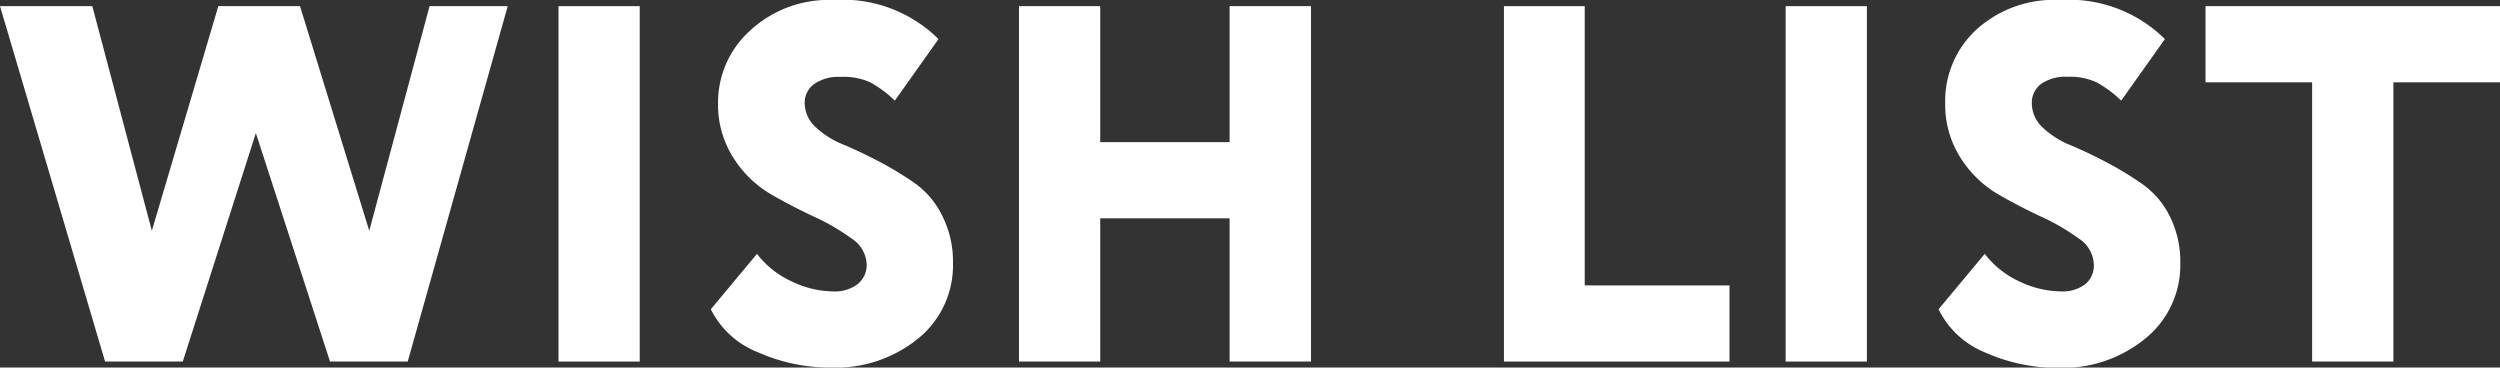 <?xml version="1.0" encoding="UTF-8"?> <svg xmlns="http://www.w3.org/2000/svg" viewBox="0 0 162.49 23.89"><rect x="0" y="0" width="162.49" height="23.89" fill="#333333" stroke="none"/> <defs> <style>.cls-1{fill:#fff;}</style> </defs> <g id="Слой_2" data-name="Слой 2"> <g id="Слой_1-2" data-name="Слой 1"> <path class="cls-1" d="M33,.4,26.5,23.5H21.45L16.63,8.65,11.88,23.5H6.83L0,.4H6L9.87,15,14.19.4H19.5L24,15,27.92.4Z"></path> <path class="cls-1" d="M36.3,23.5V.4h5.28V23.5Z"></path> <path class="cls-1" d="M56.33,17.16a2.1,2.1,0,0,0-1-1.67,13.69,13.69,0,0,0-2.41-1.4c-.94-.44-1.89-.93-2.84-1.48a7.19,7.19,0,0,1-2.41-2.35,6.42,6.42,0,0,1-1-3.59A6.29,6.29,0,0,1,48.74,2,7.51,7.51,0,0,1,54.15,0,8.86,8.86,0,0,1,61,2.54l-2.84,4a7.53,7.53,0,0,0-1.6-1.19A4.2,4.2,0,0,0,54.61,5a2.72,2.72,0,0,0-1.69.46,1.5,1.5,0,0,0-.62,1.26A2.16,2.16,0,0,0,53,8.25,5.73,5.73,0,0,0,54.8,9.39c.71.3,1.49.66,2.32,1.1a21.8,21.8,0,0,1,2.33,1.41A5.64,5.64,0,0,1,61.23,14a6.58,6.58,0,0,1,.71,3.11A6.12,6.12,0,0,1,59.68,22,8.48,8.48,0,0,1,54,23.89a11.5,11.5,0,0,1-4.75-1A5.75,5.75,0,0,1,46.2,20.1l3-3.6a6,6,0,0,0,2.3,1.81,6.29,6.29,0,0,0,2.65.63,2.43,2.43,0,0,0,1.6-.48A1.58,1.58,0,0,0,56.33,17.16Z"></path> <path class="cls-1" d="M79.92,23.5V14.19H71.51V23.5H66.23V.4h5.28V9.24h8.41V.4h5.29V23.5Z"></path> <path class="cls-1" d="M97.75,23.5V.4H103V18.55h9.41V23.5Z"></path> <path class="cls-1" d="M116.06,23.5V.4h5.28V23.5Z"></path> <path class="cls-1" d="M136.09,17.16a2.1,2.1,0,0,0-1-1.67,13.69,13.69,0,0,0-2.41-1.4c-.94-.44-1.89-.93-2.84-1.48a7.19,7.19,0,0,1-2.41-2.35,6.42,6.42,0,0,1-1-3.59,6.29,6.29,0,0,1,2-4.72A7.51,7.51,0,0,1,133.91,0a8.86,8.86,0,0,1,6.8,2.54l-2.84,4a7.53,7.53,0,0,0-1.6-1.19,4.2,4.2,0,0,0-1.9-.36,2.77,2.77,0,0,0-1.7.46,1.52,1.52,0,0,0-.61,1.26,2.16,2.16,0,0,0,.71,1.58,5.73,5.73,0,0,0,1.79,1.14c.71.3,1.49.66,2.32,1.1a21.8,21.8,0,0,1,2.33,1.41A5.64,5.64,0,0,1,141,14a6.58,6.58,0,0,1,.71,3.11A6.12,6.12,0,0,1,139.44,22a8.48,8.48,0,0,1-5.66,1.91,11.5,11.5,0,0,1-4.75-1A5.75,5.75,0,0,1,126,20.1l3-3.6a6,6,0,0,0,2.29,1.81,6.37,6.37,0,0,0,2.66.63,2.43,2.43,0,0,0,1.6-.48A1.58,1.58,0,0,0,136.09,17.16Z"></path> <path class="cls-1" d="M143.35,5.35V.4h19.14V5.35h-6.93V23.5h-5.28V5.35Z"></path> </g> </g> </svg> 